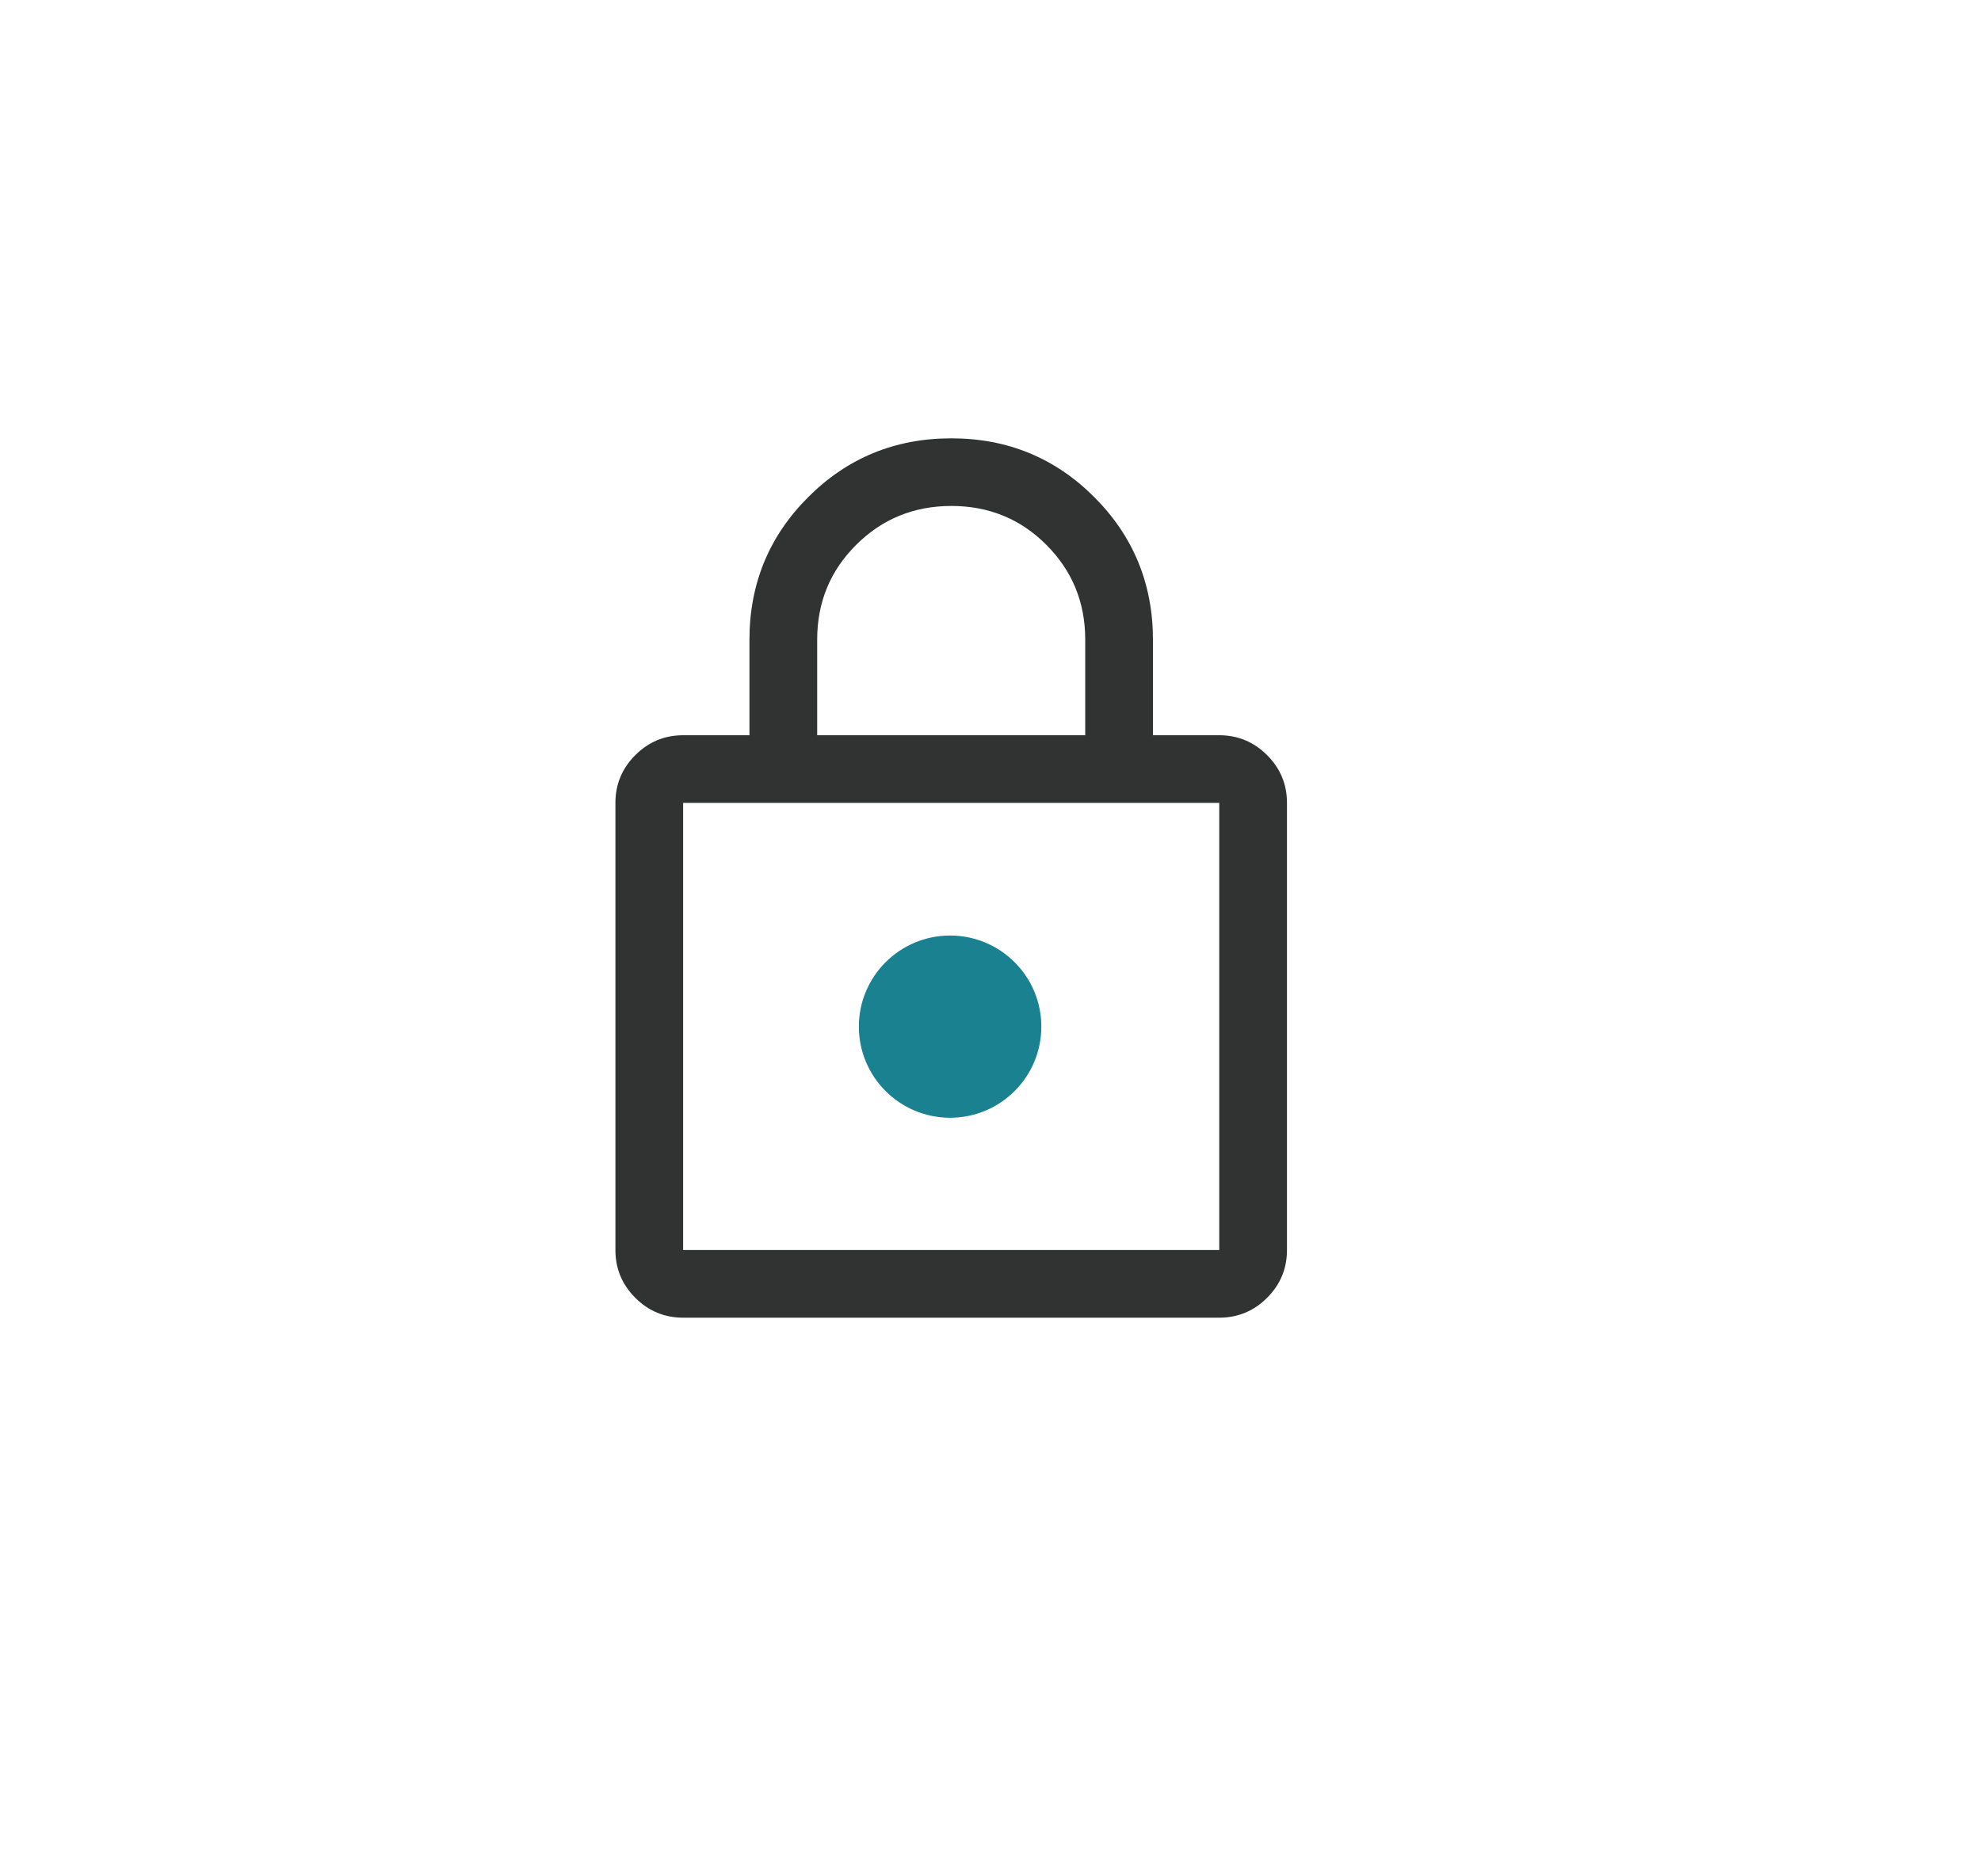 <svg width="76" height="72" viewBox="0 0 76 72" fill="none" xmlns="http://www.w3.org/2000/svg">
<g filter="url(#filter0_d_60458_3956)">
<path d="M4 23.692C4 12.816 12.816 4 23.692 4H48.308C59.184 4 68 12.816 68 23.692V44.308C68 55.184 59.184 64 48.308 64H23.692C12.816 64 4 55.184 4 44.308V23.692Z" fill="white"/>
</g>
<path d="M26.208 50.563C25.494 50.563 24.882 50.309 24.373 49.801C23.865 49.292 23.61 48.681 23.61 47.968V30.809C23.61 30.095 23.865 29.484 24.373 28.976C24.882 28.468 25.494 28.213 26.208 28.213H28.752V24.554C28.752 22.402 29.504 20.575 31.009 19.073C32.513 17.571 34.342 16.82 36.496 16.82C38.65 16.82 40.477 17.571 41.979 19.073C43.481 20.575 44.233 22.404 44.233 24.561V28.213H46.776C47.49 28.213 48.102 28.468 48.611 28.976C49.12 29.484 49.374 30.095 49.374 30.809V47.968C49.374 48.681 49.12 49.292 48.611 49.801C48.102 50.309 47.49 50.563 46.776 50.563H26.208ZM26.208 47.968H46.776V30.809H26.208V47.968ZM36.495 42.503C37.353 42.503 38.086 42.204 38.696 41.605C39.305 41.006 39.61 40.286 39.61 39.445C39.61 38.621 39.305 37.887 38.694 37.242C38.083 36.596 37.348 36.274 36.49 36.274C35.632 36.274 34.898 36.596 34.289 37.239C33.679 37.883 33.374 38.621 33.374 39.454C33.374 40.287 33.68 41.003 34.291 41.603C34.902 42.203 35.636 42.503 36.495 42.503ZM31.351 28.213H41.634V24.54C41.634 23.115 41.138 21.905 40.145 20.909C39.152 19.913 37.937 19.415 36.501 19.415C35.064 19.415 33.846 19.912 32.848 20.906C31.85 21.899 31.351 23.113 31.351 24.546V28.213Z" fill="#313333"/>
<ellipse cx="36.45" cy="39.395" rx="3.5" ry="3.496" fill="#198190"/>
<defs>
<filter id="filter0_d_60458_3956" x="0.7" y="0.7" width="74.6" height="70.6" filterUnits="userSpaceOnUse" color-interpolation-filters="sRGB">
<feFlood flood-opacity="0" result="BackgroundImageFix"/>
<feColorMatrix in="SourceAlpha" type="matrix" values="0 0 0 0 0 0 0 0 0 0 0 0 0 0 0 0 0 0 127 0" result="hardAlpha"/>
<feOffset dx="2" dy="2"/>
<feGaussianBlur stdDeviation="2.65"/>
<feComposite in2="hardAlpha" operator="out"/>
<feColorMatrix type="matrix" values="0 0 0 0 0.192 0 0 0 0 0.198 0 0 0 0 0.2 0 0 0 0.45 0"/>
<feBlend mode="normal" in2="BackgroundImageFix" result="effect1_dropShadow_60458_3956"/>
<feBlend mode="normal" in="SourceGraphic" in2="effect1_dropShadow_60458_3956" result="shape"/>
</filter>
</defs>
</svg>
